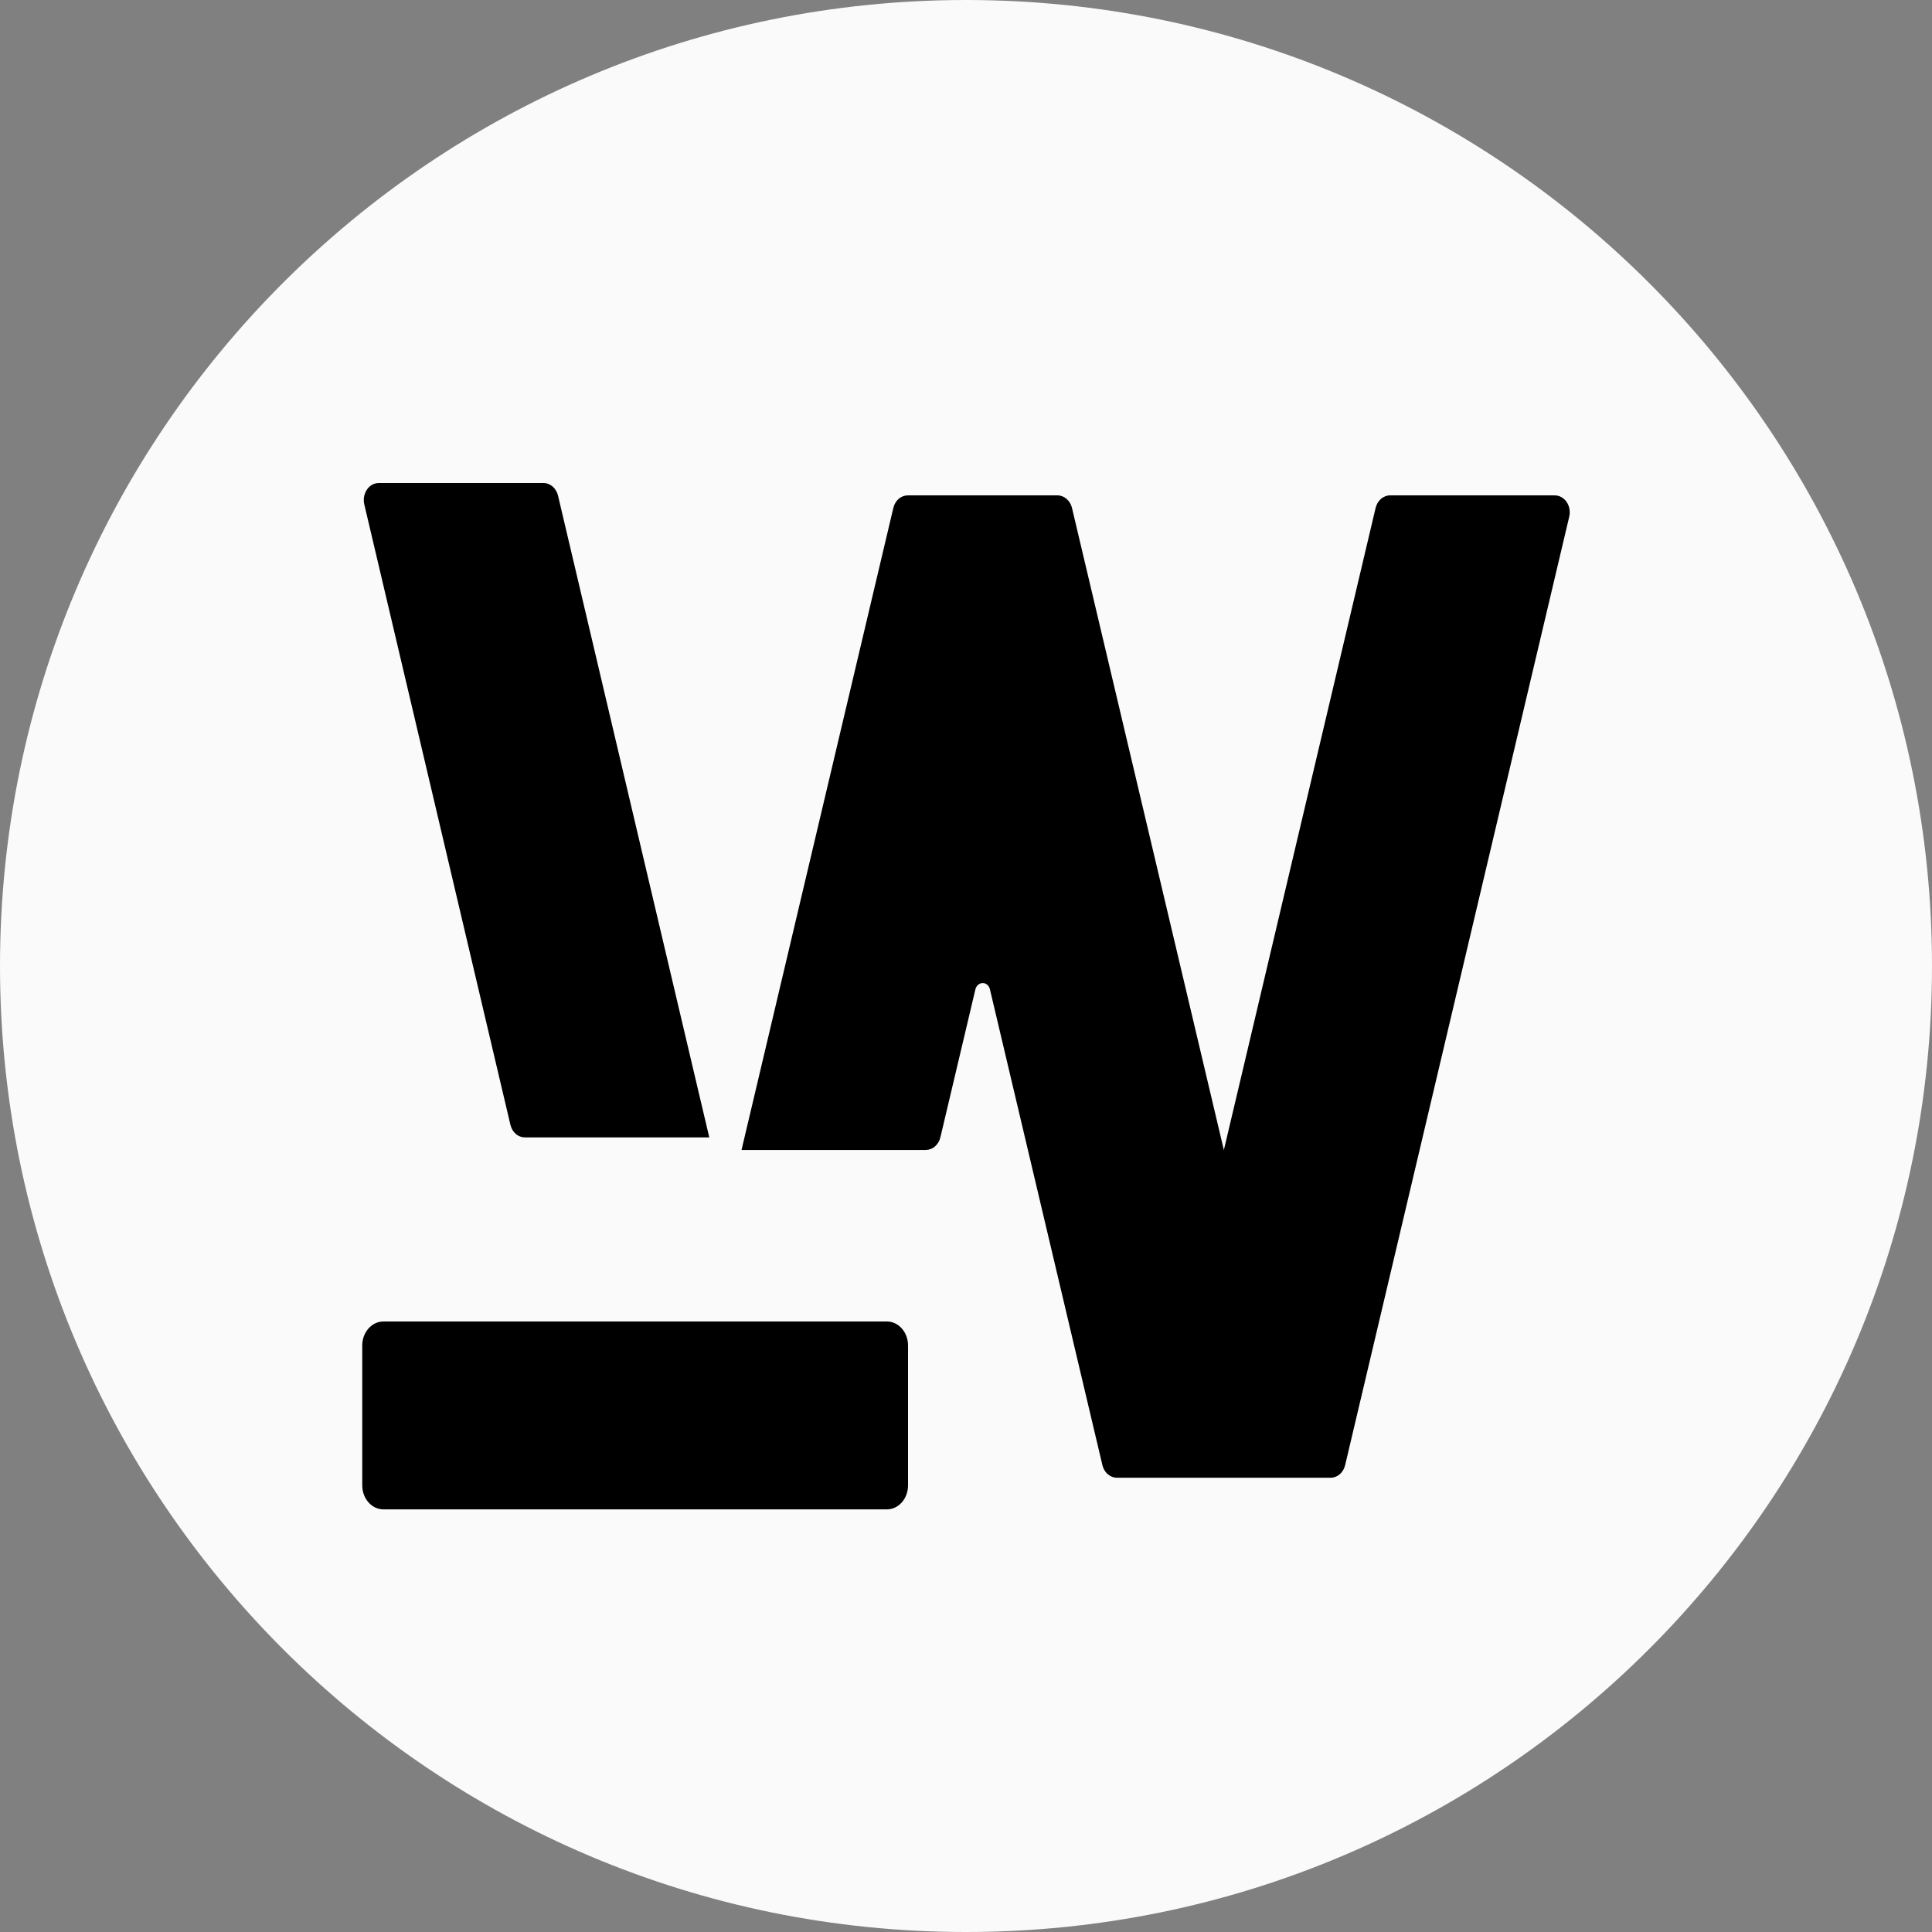 <svg width="32" height="32" viewBox="0 0 32 32" fill="none" xmlns="http://www.w3.org/2000/svg">
    <rect x="0" y="0" width="32" height="32" fill="#808080" stroke="none"/>
    <g clip-path="url(#clip0_2652_522)">
        <path
            d="M32 16C32 7.163 24.837 0 16 0C7.163 0 0 7.163 0 16C0 24.837 7.163 32 16 32C24.837 32 32 24.837 32 16Z"
            fill="#FAFAFA" />
        <path
            d="M14.69 21.888H6.351C6.157 21.888 6 22.066 6 22.286V24.602C6 24.822 6.157 25 6.351 25H14.69C14.883 25 15.04 24.822 15.04 24.602V22.286C15.04 22.066 14.883 21.888 14.69 21.888Z"
            fill="black" />
        <path
            d="M25.75 8.205C25.789 8.205 25.827 8.215 25.861 8.234C25.895 8.253 25.926 8.281 25.949 8.315C25.972 8.349 25.988 8.389 25.995 8.432C26.003 8.474 26.001 8.518 25.991 8.56L22.28 24.266C22.266 24.326 22.235 24.38 22.192 24.417C22.148 24.455 22.095 24.476 22.04 24.476H18.499C18.445 24.476 18.391 24.455 18.348 24.417C18.304 24.38 18.273 24.326 18.259 24.266L16.397 16.389C16.39 16.358 16.375 16.331 16.353 16.312C16.331 16.292 16.304 16.282 16.276 16.283C16.248 16.283 16.221 16.293 16.2 16.312C16.178 16.331 16.162 16.358 16.155 16.389L15.576 18.837C15.562 18.897 15.53 18.95 15.487 18.988C15.444 19.026 15.39 19.046 15.335 19.047H12.282L14.796 8.415C14.81 8.355 14.841 8.301 14.884 8.263C14.928 8.225 14.982 8.205 15.036 8.205H17.516C17.57 8.205 17.624 8.226 17.667 8.264C17.711 8.302 17.742 8.355 17.756 8.415L20.271 19.048L22.784 8.415C22.798 8.355 22.829 8.302 22.872 8.264C22.916 8.226 22.969 8.205 23.024 8.205H25.75Z"
            fill="black" />
        <path
            d="M11.748 18.839H8.695C8.64 18.839 8.586 18.819 8.543 18.781C8.499 18.743 8.468 18.69 8.454 18.63L6.034 8.355C6.024 8.313 6.023 8.269 6.03 8.227C6.038 8.185 6.054 8.145 6.077 8.11C6.1 8.076 6.13 8.048 6.164 8.029C6.198 8.01 6.236 8 6.274 8H9.002C9.057 8 9.11 8.021 9.154 8.059C9.197 8.097 9.229 8.15 9.243 8.21L11.748 18.839Z"
            fill="black" />
    </g>
    <defs>
        <clipPath id="clip0_2652_522">
            <rect width="32" height="32" fill="white" />
        </clipPath>
    </defs>
</svg>